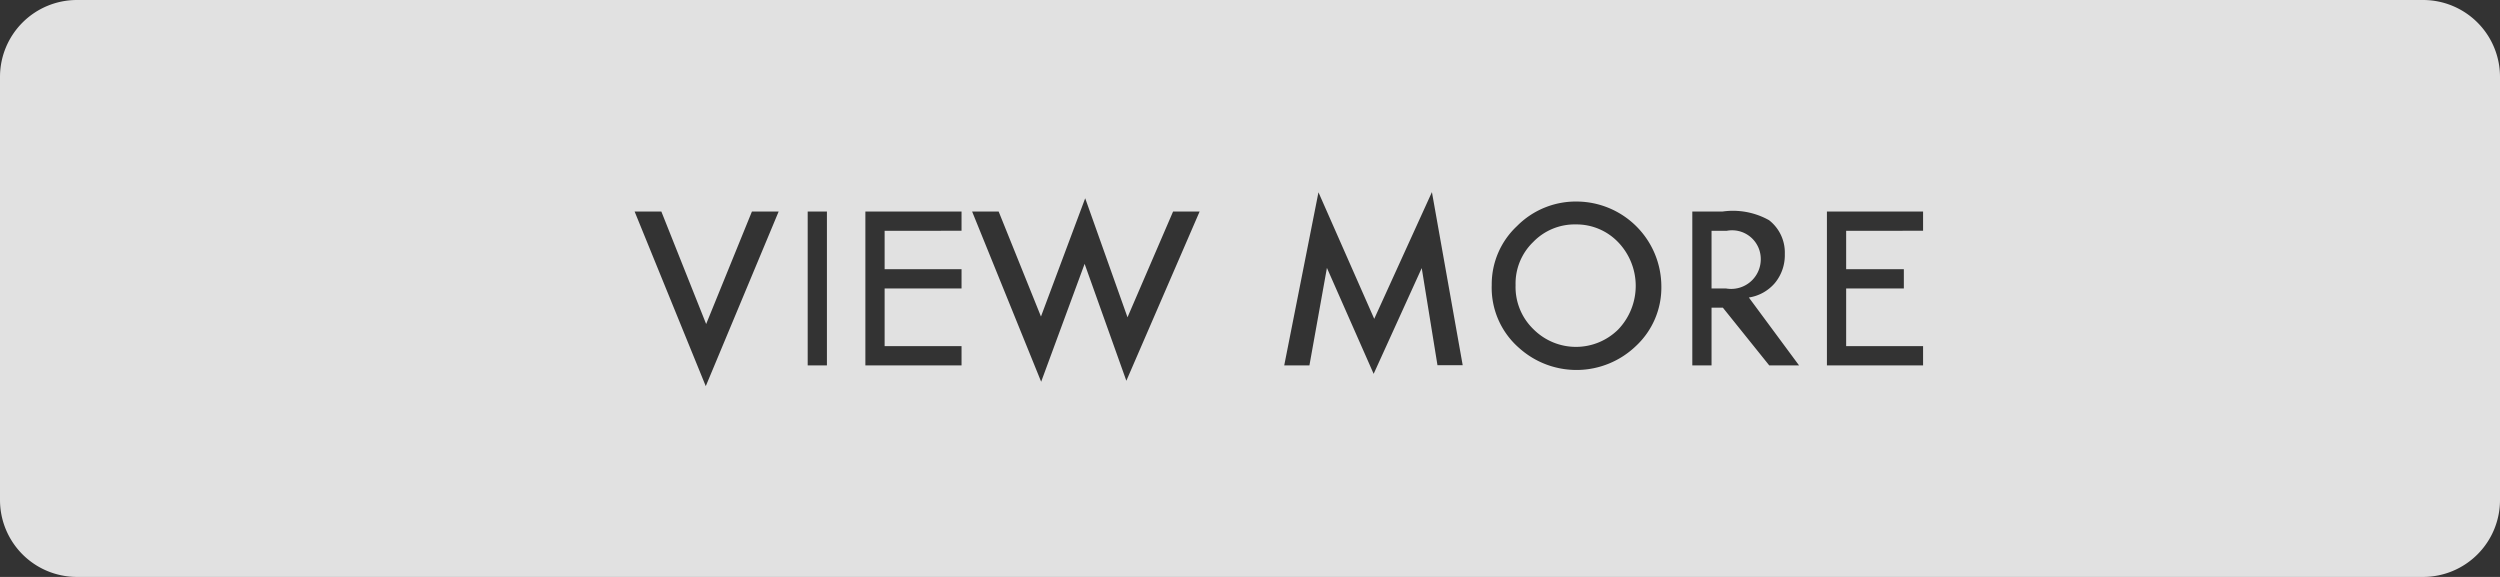 <svg id="レイヤー_1" data-name="レイヤー 1" xmlns="http://www.w3.org/2000/svg" viewBox="0 0 130 30"><rect x="0" y="0" width="130" height="30" fill="#333333" stroke="none"/><defs><style>.cls-1{fill:#fff;opacity:0.85;}</style></defs><title>viewmore</title><path class="cls-1" d="M81.95,11.67a3,3,0,0,0-2.23.92,3,3,0,0,0-.91,2.24,3.05,3.05,0,0,0,.94,2.3,3.12,3.12,0,0,0,4.4,0,3.28,3.28,0,0,0,0-4.53A3,3,0,0,0,81.95,11.67Z"/><path class="cls-1" d="M91.56,13.46A1.49,1.49,0,0,0,89.8,12H89v3h0.75A1.54,1.54,0,0,0,91.56,13.46Z"/><path class="cls-1" d="M126,0H4A4,4,0,0,0,0,4V26a4,4,0,0,0,4,4H126a4,4,0,0,0,4-4V4A4,4,0,0,0,126,0ZM36.7,20.08L33,11h1.39l2.33,5.85L39.1,11h1.39ZM43,19H42V11h1v8Zm7-7H46v2h4v1H46v3h4v1H45V11h5v1Zm8.57,7.8L56.4,13.72l-2.26,6.13L50.55,11h1.38l2.2,5.46,2.3-6.15,2.2,6.19L61,11h1.38ZM74.75,19l-0.82-5.06-2.5,5.5L69,13.93,68.09,19H66.78l1.78-9,2.9,6.58,3-6.59,1.6,9H74.75Zm10.31-1A4.46,4.46,0,0,1,79,18.1a4.15,4.15,0,0,1-1.43-3.28,4.14,4.14,0,0,1,1.31-3.06A4.3,4.3,0,0,1,82,10.48a4.42,4.42,0,0,1,4.39,4.39A4.15,4.15,0,0,1,85.06,18ZM92,19l-2.41-3H89v3H88V11h1.57a3.84,3.84,0,0,1,2.42.45,2.13,2.13,0,0,1,.82,1.76,2.27,2.27,0,0,1-.51,1.5,2.21,2.21,0,0,1-1.36.76L93.55,19H92Zm8-7H96v2h3v1H96v3h4v1H95V11h5v1Z"/></svg>